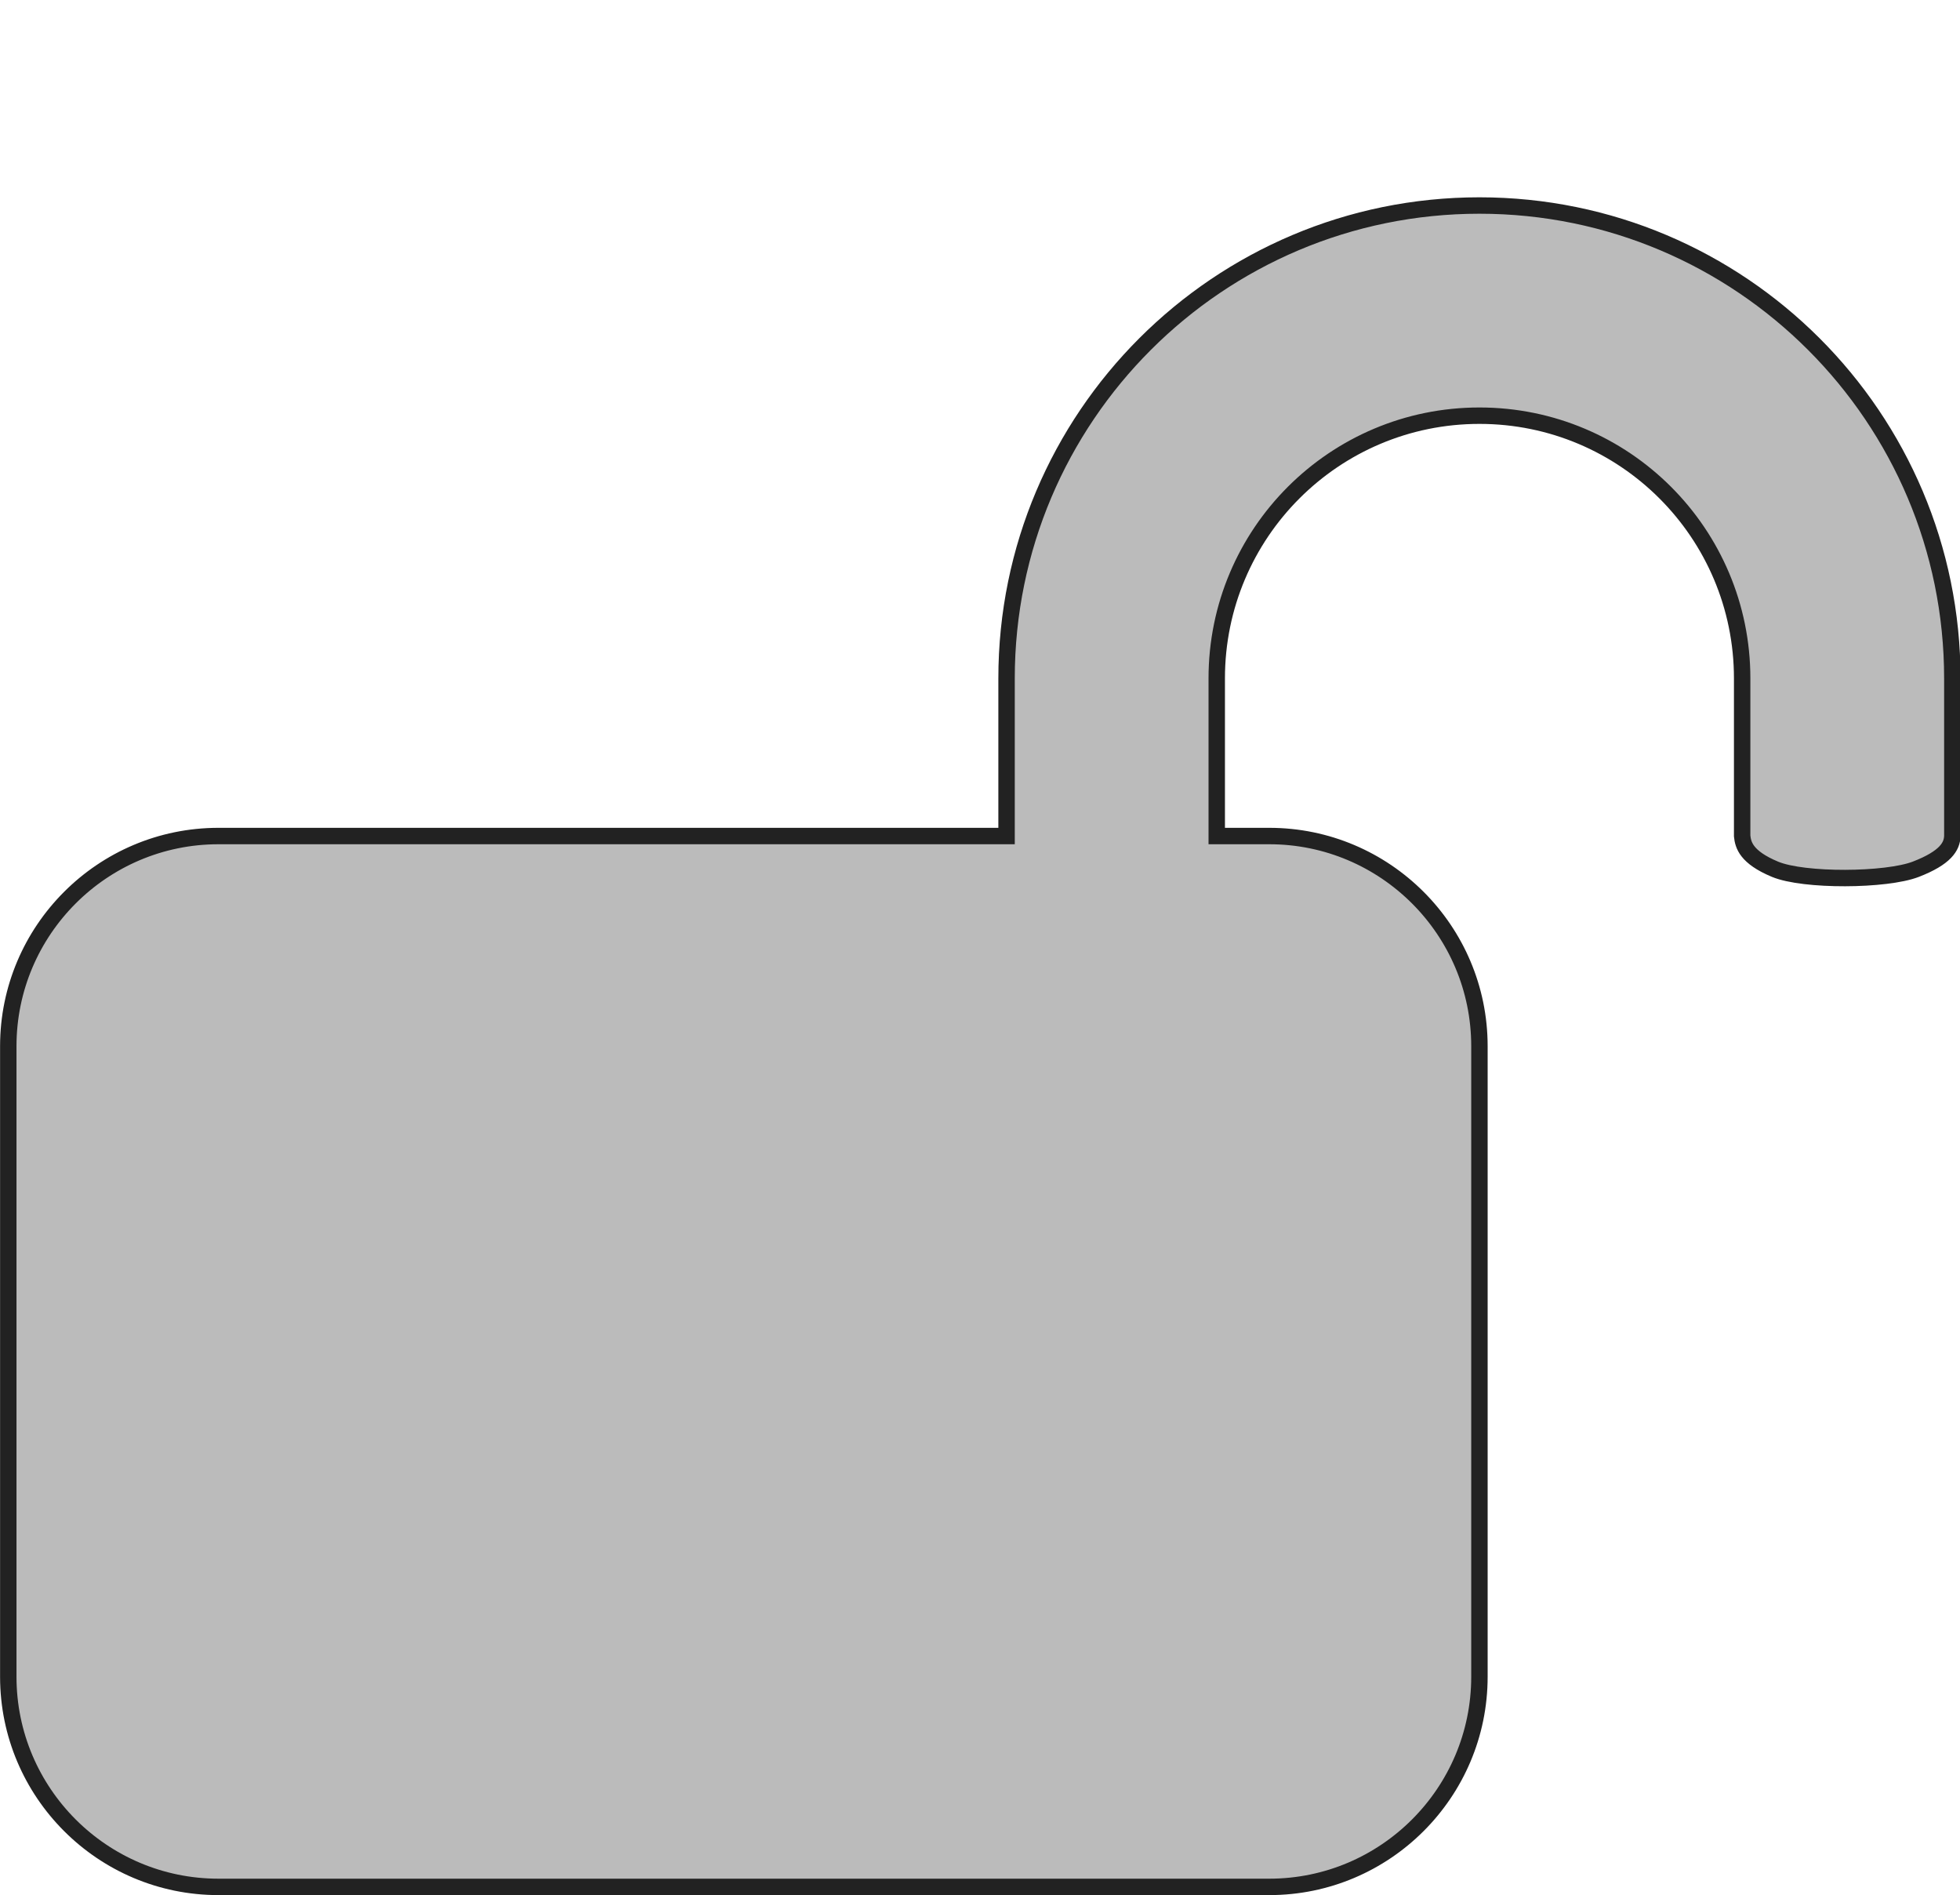 <svg width="157.92mm" height="152.69mm" version="1.1" viewBox="0 0 157.92 152.69" xml:space="preserve" xmlns="http://www.w3.org/2000/svg"><g transform="translate(-42.59 -61.75)" display="none"><rect x="62.877" y="146.04" width="80.441" height="53.229" ry="9.863" display="none" fill="#ff0028" style="paint-order:stroke fill markers"/><g fill="#bbb"><path d="m102.52 78.308c-21.034 0-38.1 17.066-38.1 38.1v12.7h-4.233c-9.34 0-16.933 7.594-16.933 16.933v50.8c0 9.34 7.594 16.933 16.933 16.933h84.667c9.34 0 16.933-7.594 16.933-16.933v-50.8c0-9.34-7.594-16.933-16.933-16.933h-4.233v-12.7c0-21.034-17.066-38.1-38.1-38.1zm0 16.933c11.695 0 21.167 9.472 21.167 21.167v12.7h-42.333v-12.7c0-11.695 9.472-21.167 21.167-21.167zm-29.779 50.8h60.714c5.464 0 9.864 4.399 9.864 9.864v33.503c0 5.464-4.399 9.863-9.864 9.863h-60.714c-5.464 0-9.864-4.399-9.864-9.863v-33.503c0-5.464 4.399-9.864 9.864-9.864z" display="none"/><path d="m60.185 129.11c-9.34 0-16.933 7.594-16.933 16.933v50.8c0 9.34 7.594 16.933 16.933 16.933h84.667c9.34 0 16.933-7.594 16.933-16.933v-50.8c0-9.34-7.594-16.933-16.933-16.933h-80.433zm12.555 16.933h60.714c5.464 0 9.864 4.399 9.864 9.864v33.503c0 5.464-4.399 9.863-9.864 9.863h-60.714c-5.464 0-9.864-4.399-9.864-9.863v-33.503c0-5.464 4.399-9.864 9.864-9.864z" display="none"/><path d="m102.52 78.308c21.034 0 38.1 17.066 38.1 38.1v12.7h-16.933v-12.7c0-11.695-9.472-21.167-21.167-21.167-11.695 0-21.167 9.472-21.167 21.167v12.7h-16.933v-12.7c0-21.034 17.066-38.1 38.1-38.1z" display="none"/><path d="m161.79 78.308c21.034 0 38.1 17.066 38.1 38.1v12.7h-16.933v-12.7c0-11.695-9.472-21.167-21.167-21.167-11.695 0-21.167 9.472-21.167 21.167v12.7h-16.933v-12.7c0-21.034 17.066-38.1 38.1-38.1z" display="none"/></g><rect x="42.59" y="77.647" width="157.96" height="136.79" display="none" fill="#ff0028" stroke-linecap="round" stroke-linejoin="round" stroke-width="3.014" style="paint-order:stroke fill markers"/><path d="m161.79 78.308c21.034 0 38.1 17.066 38.1 38.1v12.7c-0.026 0.844-0.557 1.753-2.939 2.675s-9.027 0.971-11.351 0-2.567-1.959-2.644-2.675v-12.7c0-11.695-9.472-21.167-21.167-21.167-11.695 0-21.167 9.472-21.167 21.167v12.7h-16.933v-12.7c0-21.034 17.066-38.1 38.1-38.1z" display="none" fill="#bbb"/><path transform="translate(42.59 77.647)" d="m119.19-10.328c21.034 0 38.1 17.066 38.1 38.1v12.7c-0.026 0.844-0.557 1.753-2.939 2.675s-9.027 0.971-11.351 0-2.567-1.959-2.644-2.675v-12.7c0-11.695-9.472-21.167-21.167-21.167-11.695 0-21.167 9.472-21.167 21.167v23.689h-16.933v-23.689c0-21.034 17.066-38.1 38.1-38.1z" display="none" fill="#bbb"/></g><g transform="translate(3.9824e-6 15.897)" display="none" stroke="#222" stroke-width="1.323"><path transform="translate(-42.59 -77.647)" d="m102.52 78.308c-21.034 0-38.1 17.066-38.1 38.1v12.7h-4.233c-9.34 0-16.933 7.594-16.933 16.933v50.8c0 9.34 7.594 16.933 16.933 16.933h84.667c9.34 0 16.933-7.594 16.933-16.933v-50.8c0-9.34-7.594-16.933-16.933-16.933h-4.233v-12.7c0-21.034-17.066-38.1-38.1-38.1zm0 16.933c11.695 0 21.167 9.472 21.167 21.167v12.7h-42.333v-12.7c0-11.695 9.472-21.167 21.167-21.167zm-29.779 50.8h60.714c5.464 0 9.864 4.399 9.864 9.864v33.503c0 5.464-4.399 9.863-9.864 9.863h-60.714c-5.464 0-9.864-4.399-9.864-9.863v-33.503c0-5.464 4.399-9.864 9.864-9.864z" display="inline" fill="#bbb"/><path transform="translate(-42.59 -77.647)" d="m161.79 78.308c-21.034 0-38.1 17.066-38.1 38.1v12.7h-63.5c-9.34 0-16.933 7.594-16.933 16.933v50.8c0 9.34 7.594 16.933 16.933 16.933h84.667c9.34 0 16.933-7.594 16.933-16.933v-50.8c0-9.34-7.594-16.933-16.933-16.933h-4.233v-12.7c0-11.695 9.472-21.167 21.167-21.167 11.695 0 21.167 9.472 21.167 21.167v12.7c0.077 0.716 0.32 1.704 2.644 2.675s8.969 0.922 11.351 0c2.382-0.922 2.913-1.831 2.939-2.675v-12.7c0-21.034-17.066-38.1-38.1-38.1zm-89.045 67.733h60.714c5.464 0 9.864 4.399 9.864 9.864v33.503c0 5.464-4.399 9.863-9.864 9.863h-60.714c-5.464 0-9.864-4.399-9.864-9.863v-33.503c0-5.464 4.399-9.864 9.864-9.864z" display="none" fill="#bbb"/><g fill="#fff"><path transform="translate(-42.59 -77.647)" d="m161.75 62.411c-21.034 0-38.127 17.066-38.1 38.1l0.036 28.597h-63.5c-9.34 0-16.933 7.594-16.933 16.933v50.8c0 9.34 7.594 16.933 16.933 16.933h84.667c9.34 0 16.933-7.594 16.933-16.933v-50.8c0-9.34-7.594-16.933-16.933-16.933h-4.233l-0.036-28.597c-0.015-11.695 9.472-21.167 21.167-21.167 11.695 0 21.167 9.472 21.167 21.167v12.7c0.077 0.716 0.32 1.705 2.644 2.675 2.324 0.971 8.969 0.922 11.351 0 2.382-0.922 2.913-1.832 2.939-2.675v-12.7c0-21.034-17.066-38.1-38.1-38.1zm-89.009 83.631h60.714c5.464 0 9.864 4.399 9.864 9.864v33.503c0 5.464-4.399 9.863-9.864 9.863h-60.714c-5.464 0-9.864-4.399-9.864-9.863v-33.503c0-5.464 4.399-9.864 9.864-9.864z" display="none"/><path transform="translate(-42.59 -77.647)" d="m102.52 62.411c-21.034 0-38.1 17.066-38.1 38.1v12.7c0.026 0.844 0.557 1.754 2.939 2.675 2.382 0.922 9.027 0.971 11.351 0 2.324-0.971 2.567-1.96 2.644-2.675v-12.7c0-11.695 9.472-21.167 21.167-21.167 11.695 0 21.167 9.472 21.167 21.167v28.597h-63.5c-9.34 0-16.933 7.594-16.933 16.933v50.8c0 9.34 7.594 16.933 16.933 16.933h84.667c9.34 0 16.933-7.594 16.933-16.933v-50.8c0-9.34-7.594-16.933-16.933-16.933h-4.233v-28.597c0-21.034-17.066-38.1-38.1-38.1zm-29.779 83.631h60.714c5.464 0 9.864 4.399 9.864 9.864v33.503c0 5.464-4.399 9.863-9.864 9.863h-60.714c-5.464 0-9.864-4.399-9.864-9.863v-33.503c0-5.464 4.399-9.864 9.864-9.864z" display="none"/><path transform="translate(-42.59 -77.647)" d="m102.52 78.308c-17.271 0-31.866 11.505-36.536 27.265-1.564 5.245 14.3 10.329 15.905 6.079 2.157-9.403 10.572-16.411 20.631-16.411 11.695 0 21.167 9.472 21.167 21.167v12.7h-63.5c-9.34 0-16.933 7.594-16.933 16.933v50.8c0 9.34 7.594 16.933 16.933 16.933h84.667c9.34 0 16.933-7.594 16.933-16.933v-50.8c0-9.34-7.594-16.933-16.933-16.933h-4.233v-12.7c0-21.034-17.066-38.1-38.1-38.1zm-29.779 67.733h60.714c5.464 0 9.864 4.399 9.864 9.864v33.503c0 5.464-4.399 9.863-9.864 9.863h-60.714c-5.464 0-9.864-4.399-9.864-9.863v-33.503c0-5.464 4.399-9.864 9.864-9.864z" display="inline"/><path transform="translate(-42.59 -77.647)" d="m161.79 78.308c-21.034 0-38.1 17.066-38.1 38.1v12.7h-63.5c-9.34 0-16.933 7.594-16.933 16.933v50.8c0 9.34 7.594 16.933 16.933 16.933h84.667c9.34 0 16.933-7.594 16.933-16.933v-50.8c0-9.34-7.594-16.933-16.933-16.933h-4.233v-12.7c0-11.695 9.472-21.167 21.167-21.167 9.915 0 18.232 6.808 20.534 16.007 1.665 3.53 16.903-2.209 16.374-4.327-4.219-16.448-19.149-28.613-36.908-28.613zm-89.045 67.733h60.714c5.464 0 9.864 4.399 9.864 9.864v33.503c0 5.464-4.399 9.863-9.864 9.863h-60.714c-5.464 0-9.864-4.399-9.864-9.863v-33.503c0-5.464 4.399-9.864 9.864-9.864z" display="none"/></g></g><g transform="translate(3.9824e-6 15.897)" stroke="#222" stroke-width="1.323"><path transform="translate(-42.59 -77.647)" d="m102.52 78.308c-21.034 0-38.1 17.066-38.1 38.1v12.7h-4.233c-9.34 0-16.933 7.594-16.933 16.933v50.8c0 9.34 7.594 16.933 16.933 16.933h84.667c9.34 0 16.933-7.594 16.933-16.933v-50.8c0-9.34-7.594-16.933-16.933-16.933h-4.233v-12.7c0-21.034-17.066-38.1-38.1-38.1zm0 16.933c11.695 0 21.167 9.472 21.167 21.167v12.7h-42.333v-12.7c0-11.695 9.472-21.167 21.167-21.167z" display="none" fill="#bbb"/><path transform="translate(-42.59 -77.647)" d="m161.79 78.308c-21.034 0-38.1 17.066-38.1 38.1v12.7h-63.5c-9.34 0-16.933 7.594-16.933 16.933v50.8c0 9.34 7.594 16.933 16.933 16.933h84.667c9.34 0 16.933-7.594 16.933-16.933v-50.8c0-9.34-7.594-16.933-16.933-16.933h-4.233v-12.7c0-11.695 9.472-21.167 21.167-21.167 11.695 0 21.167 9.472 21.167 21.167v12.7c0.077 0.716 0.32 1.704 2.644 2.675s8.969 0.922 11.351 0c2.382-0.922 2.913-1.831 2.939-2.675v-12.7c0-21.034-17.066-38.1-38.1-38.1z" fill="#bbb"/><path transform="translate(-42.59 -77.647)" d="m161.75 62.411c-21.034 0-38.127 17.066-38.1 38.1l0.036 28.597h-63.5c-9.34 0-16.933 7.594-16.933 16.933v50.8c0 9.34 7.594 16.933 16.933 16.933h84.667c9.34 0 16.933-7.594 16.933-16.933v-50.8c0-9.34-7.594-16.933-16.933-16.933h-4.233l-0.036-28.597c-0.015-11.695 9.472-21.167 21.167-21.167 11.695 0 21.167 9.472 21.167 21.167v12.7c0.077 0.716 0.32 1.705 2.644 2.675 2.324 0.971 8.969 0.922 11.351 0 2.382-0.922 2.913-1.832 2.939-2.675v-12.7c0-21.034-17.066-38.1-38.1-38.1z" display="none" fill="#fff"/><path transform="translate(-42.59 -77.647)" d="m102.52 62.411c-21.034 0-38.1 17.066-38.1 38.1v12.7c0.026 0.844 0.557 1.754 2.939 2.675 2.382 0.922 9.027 0.971 11.351 0 2.324-0.971 2.567-1.96 2.644-2.675v-12.7c0-11.695 9.472-21.167 21.167-21.167 11.695 0 21.167 9.472 21.167 21.167v28.597h-63.5c-9.34 0-16.933 7.594-16.933 16.933v50.8c0 9.34 7.594 16.933 16.933 16.933h84.667c9.34 0 16.933-7.594 16.933-16.933v-50.8c0-9.34-7.594-16.933-16.933-16.933h-4.233v-28.597c0-21.034-17.066-38.1-38.1-38.1z" display="none" fill="#fff"/></g></svg>
